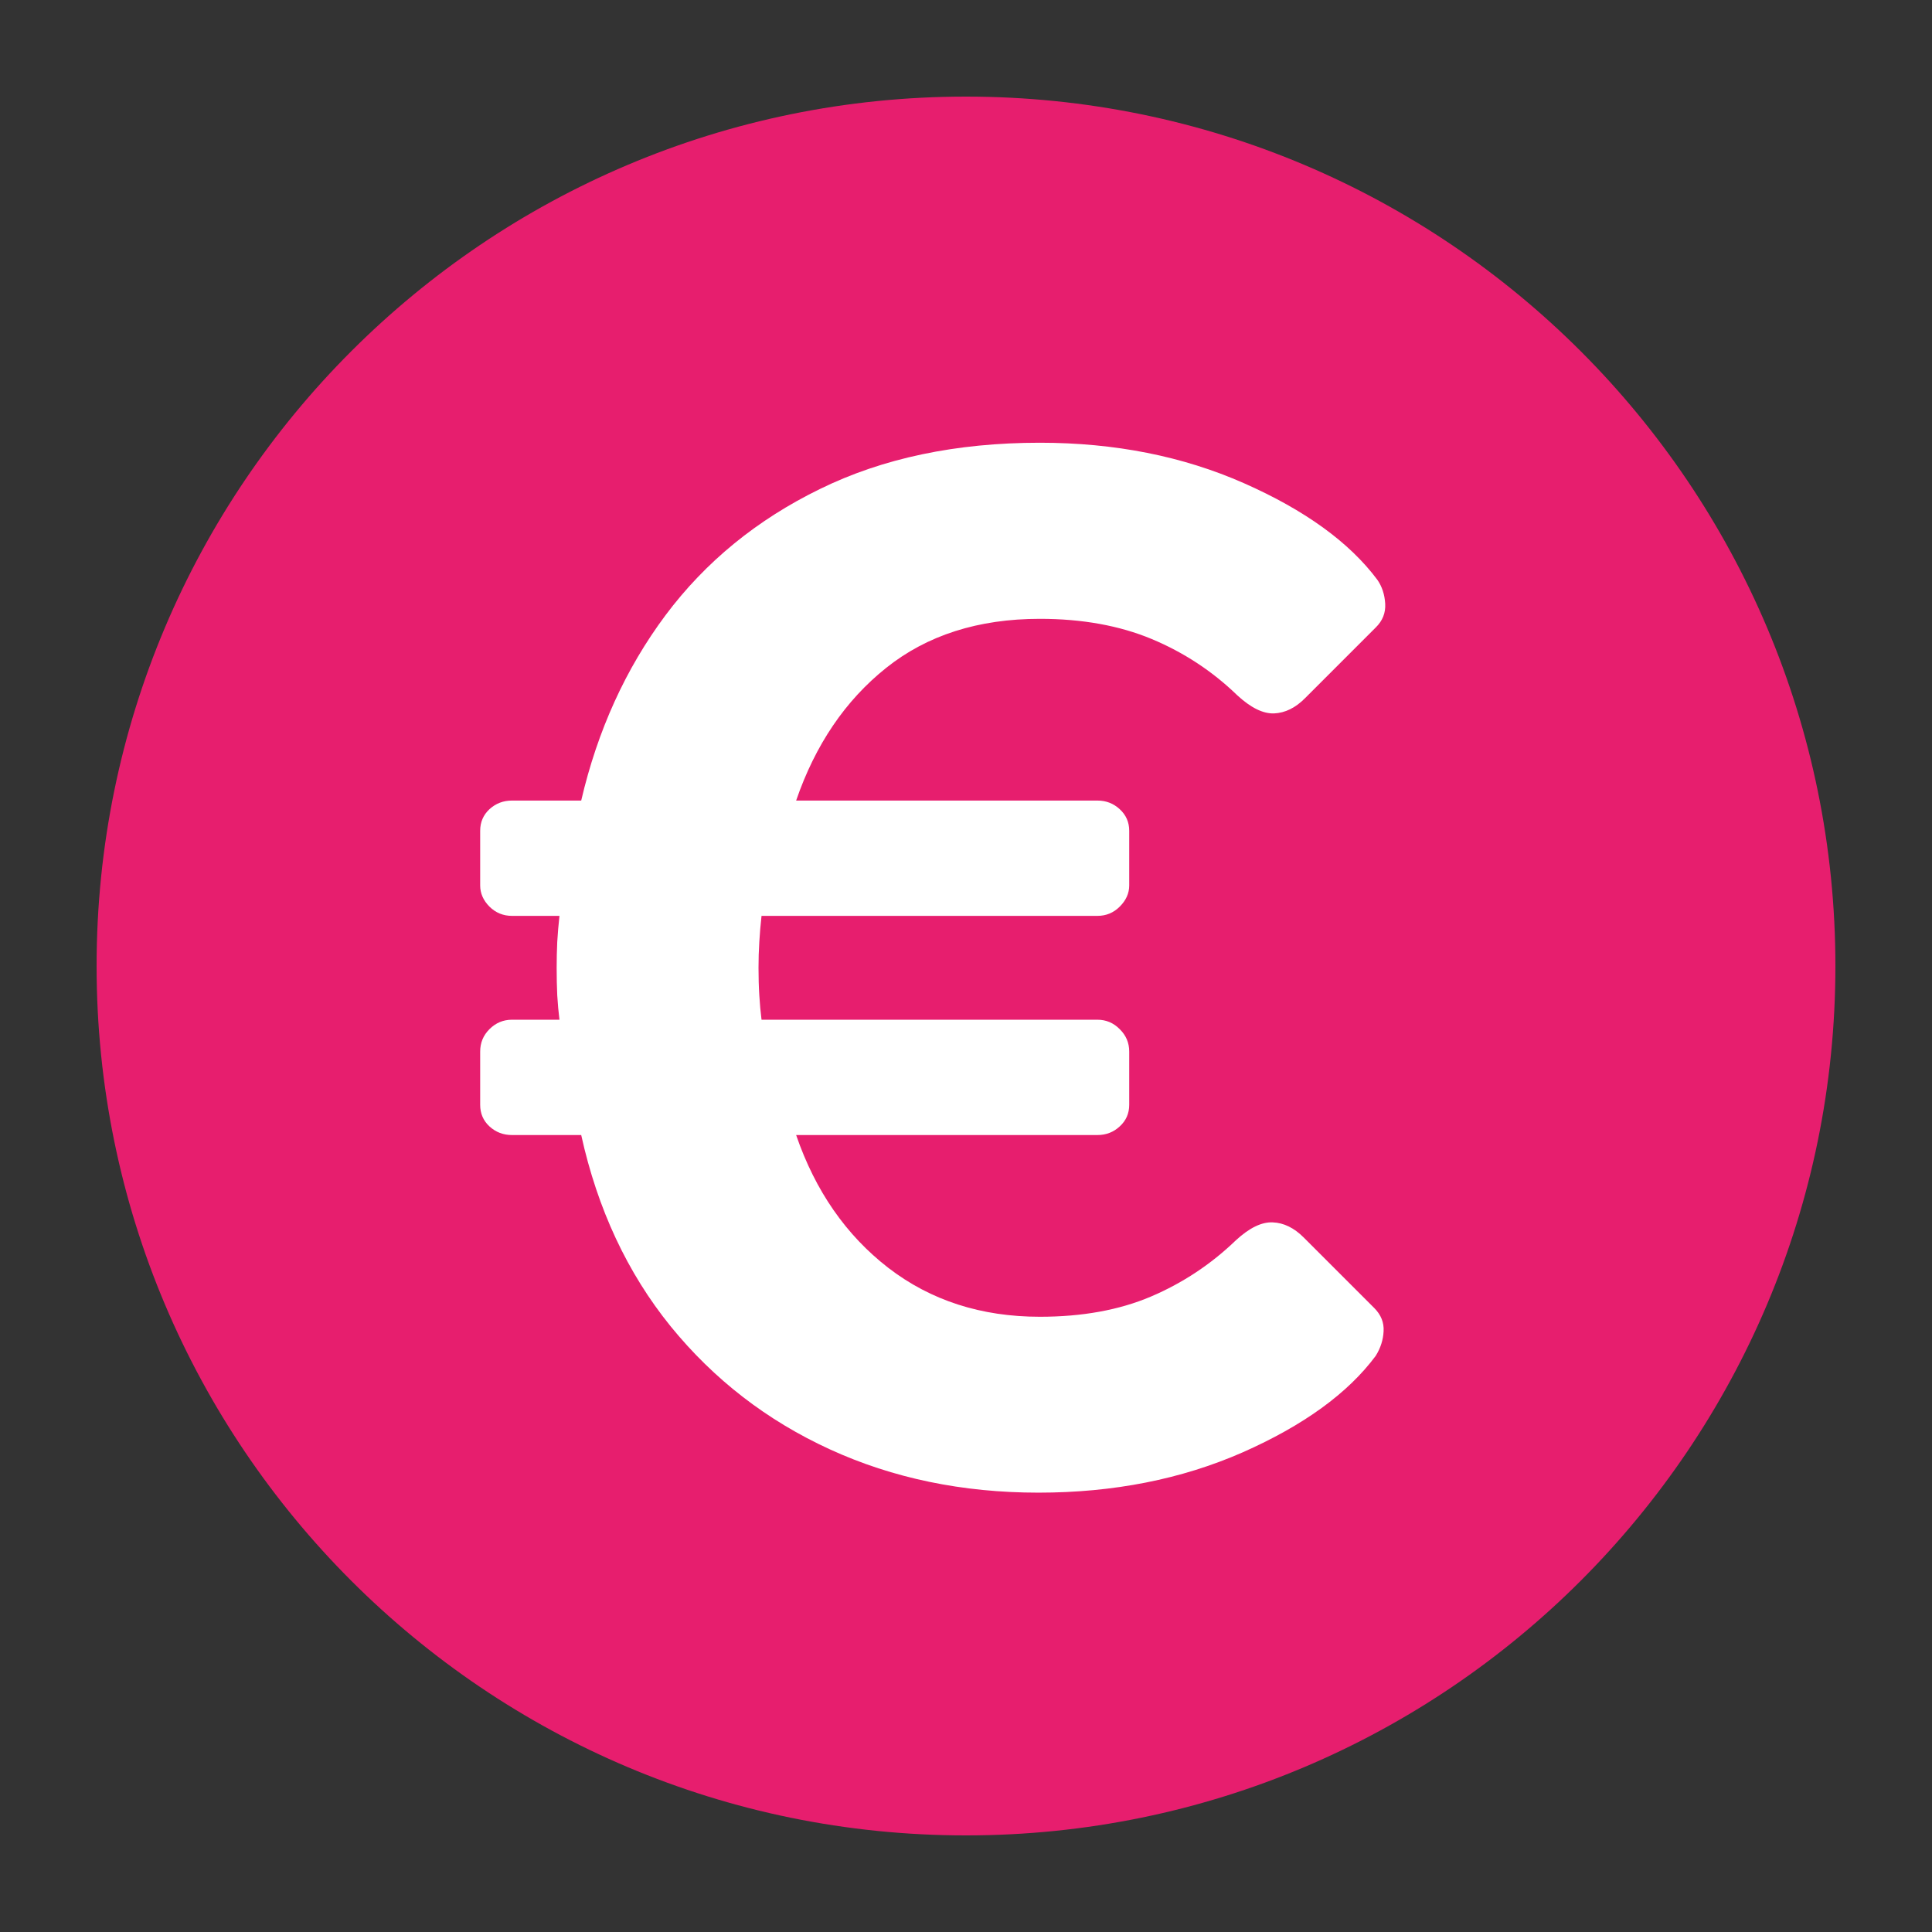 <svg xmlns="http://www.w3.org/2000/svg" xmlns:xlink="http://www.w3.org/1999/xlink" width="200" zoomAndPan="magnify" viewBox="0 0 150 150" height="200" preserveAspectRatio="xMidYMid meet" version="1.0"><rect x="0" y="0" width="150" height="150" fill="#333333" stroke="none"/><defs><g/><clipPath id="e092dadc15"><path d="M 7.5 7.5 L 142.5 7.5 L 142.5 142.5 L 7.5 142.5 Z M 7.5 7.5 " clip-rule="nonzero"/></clipPath><clipPath id="fdb02088db"><path d="M 75 7.5 C 37.723 7.5 7.5 37.723 7.5 75 C 7.5 112.277 37.723 142.5 75 142.5 C 112.277 142.5 142.5 112.277 142.5 75 C 142.5 37.723 112.277 7.5 75 7.5 Z M 75 7.5 " clip-rule="nonzero"/></clipPath></defs><g clip-path="url(#e092dadc15)"><g clip-path="url(#fdb02088db)"><path fill="#e71e6e" d="M 7.5 7.5 L 142.5 7.5 L 142.5 142.5 L 7.5 142.5 Z M 7.5 7.5 " fill-opacity="1" fill-rule="nonzero"/></g></g><g fill="#ffffff" fill-opacity="1"><g transform="translate(33.703, 114.327)"><g><path d="M 46.922 1.562 C 41.016 1.562 35.617 0.441 30.734 -1.797 C 25.848 -4.035 21.723 -7.223 18.359 -11.359 C 15.004 -15.504 12.691 -20.453 11.422 -26.203 L 6.047 -26.203 C 5.367 -26.203 4.785 -26.426 4.297 -26.875 C 3.816 -27.32 3.578 -27.879 3.578 -28.547 L 3.578 -32.688 C 3.578 -33.363 3.816 -33.941 4.297 -34.422 C 4.785 -34.91 5.367 -35.156 6.047 -35.156 L 9.734 -35.156 C 9.66 -35.75 9.602 -36.379 9.562 -37.047 C 9.531 -37.723 9.516 -38.438 9.516 -39.188 C 9.516 -39.863 9.531 -40.535 9.562 -41.203 C 9.602 -41.879 9.66 -42.551 9.734 -43.219 L 6.047 -43.219 C 5.367 -43.219 4.785 -43.457 4.297 -43.938 C 3.816 -44.426 3.578 -44.973 3.578 -45.578 L 3.578 -49.828 C 3.578 -50.492 3.816 -51.051 4.297 -51.5 C 4.785 -51.945 5.367 -52.172 6.047 -52.172 L 11.422 -52.172 C 12.691 -57.617 14.875 -62.414 17.969 -66.562 C 21.07 -70.707 25.066 -73.973 29.953 -76.359 C 34.836 -78.754 40.531 -79.953 47.031 -79.953 C 52.852 -79.953 58.133 -78.906 62.875 -76.812 C 67.613 -74.719 71.066 -72.219 73.234 -69.312 C 73.598 -68.789 73.801 -68.172 73.844 -67.453 C 73.883 -66.742 73.641 -66.129 73.109 -65.609 L 67.625 -60.125 C 66.883 -59.375 66.082 -58.977 65.219 -58.938 C 64.363 -58.906 63.41 -59.375 62.359 -60.344 C 60.422 -62.219 58.203 -63.676 55.703 -64.719 C 53.203 -65.758 50.312 -66.281 47.031 -66.281 C 42.25 -66.281 38.27 -65.008 35.094 -62.469 C 31.926 -59.938 29.598 -56.504 28.109 -52.172 L 51.5 -52.172 C 52.176 -52.172 52.754 -51.945 53.234 -51.5 C 53.723 -51.051 53.969 -50.492 53.969 -49.828 L 53.969 -45.578 C 53.969 -44.973 53.723 -44.426 53.234 -43.938 C 52.754 -43.457 52.176 -43.219 51.5 -43.219 L 25.422 -43.219 C 25.348 -42.551 25.289 -41.879 25.25 -41.203 C 25.207 -40.535 25.188 -39.863 25.188 -39.188 C 25.188 -38.438 25.207 -37.723 25.25 -37.047 C 25.289 -36.379 25.348 -35.75 25.422 -35.156 L 51.5 -35.156 C 52.176 -35.156 52.754 -34.91 53.234 -34.422 C 53.723 -33.941 53.969 -33.363 53.969 -32.688 L 53.969 -28.547 C 53.969 -27.879 53.723 -27.32 53.234 -26.875 C 52.754 -26.426 52.176 -26.203 51.5 -26.203 L 28.109 -26.203 C 29.598 -21.867 31.984 -18.43 35.266 -15.891 C 38.555 -13.359 42.477 -12.094 47.031 -12.094 C 50.312 -12.094 53.18 -12.613 55.641 -13.656 C 58.109 -14.707 60.312 -16.164 62.25 -18.031 C 63.301 -19 64.254 -19.461 65.109 -19.422 C 65.961 -19.391 66.766 -19 67.516 -18.25 L 73 -12.766 C 73.52 -12.242 73.758 -11.645 73.719 -10.969 C 73.688 -10.301 73.484 -9.664 73.109 -9.062 C 70.953 -6.156 67.504 -3.656 62.766 -1.562 C 58.023 0.52 52.742 1.562 46.922 1.562 Z M 46.922 1.562 "/></g></g></g></svg>